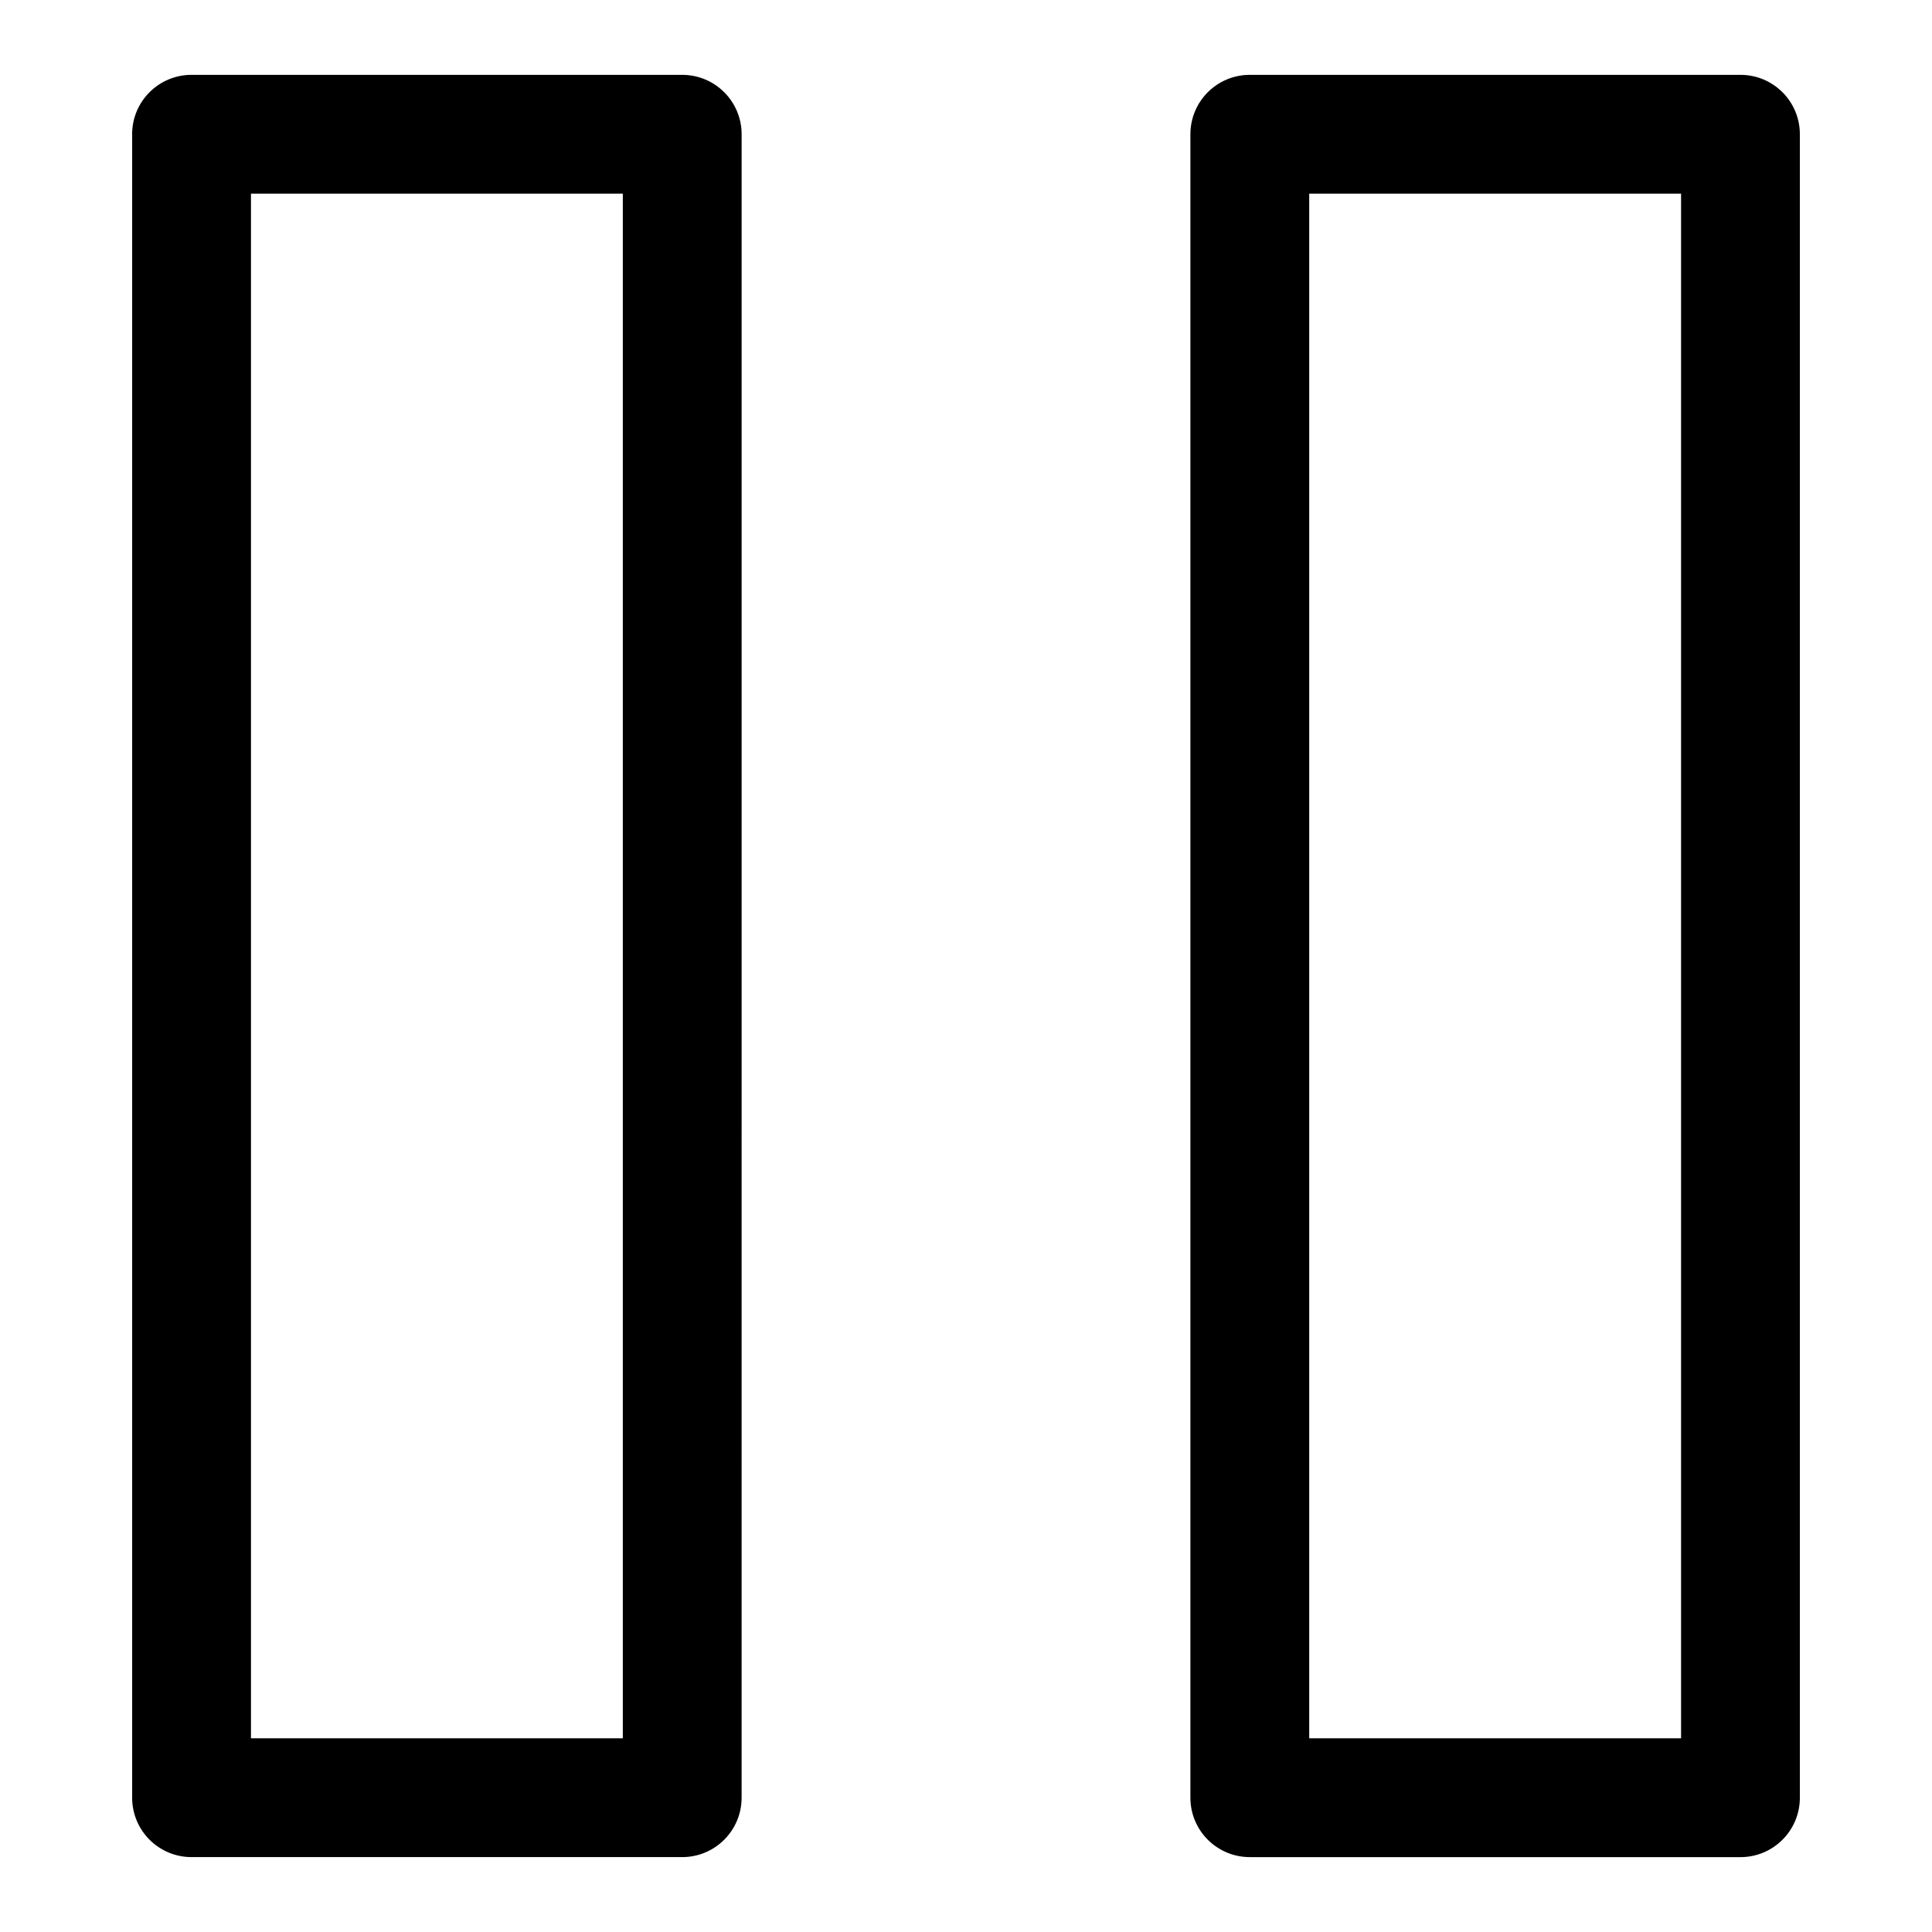<?xml version="1.0" encoding="UTF-8"?>
<!-- Uploaded to: ICON Repo, www.iconrepo.com, Generator: ICON Repo Mixer Tools -->
<svg fill="#000000" width="800px" height="800px" version="1.1" viewBox="144 144 512 512" xmlns="http://www.w3.org/2000/svg">
 <g>
  <path d="m179.02 179.58v440.83c0 8.707 7.055 15.742 15.742 15.742h130.03c8.691 0 15.742-7.039 15.742-15.742l0.004-440.83c0-8.707-7.055-15.742-15.742-15.742l-130.04-0.004c-8.688 0-15.742 7.039-15.742 15.746zm31.488 15.742h98.543v409.34l-98.543 0.004z"/>
  <path d="m475.21 636.16h130.03c8.691 0 15.742-7.039 15.742-15.742v-440.84c0-8.707-7.055-15.742-15.742-15.742h-130.03c-8.691 0-15.742 7.039-15.742 15.742v440.83c0 8.707 7.051 15.746 15.742 15.746zm15.746-440.84h98.543v409.34h-98.543z"/>
 </g>
</svg>